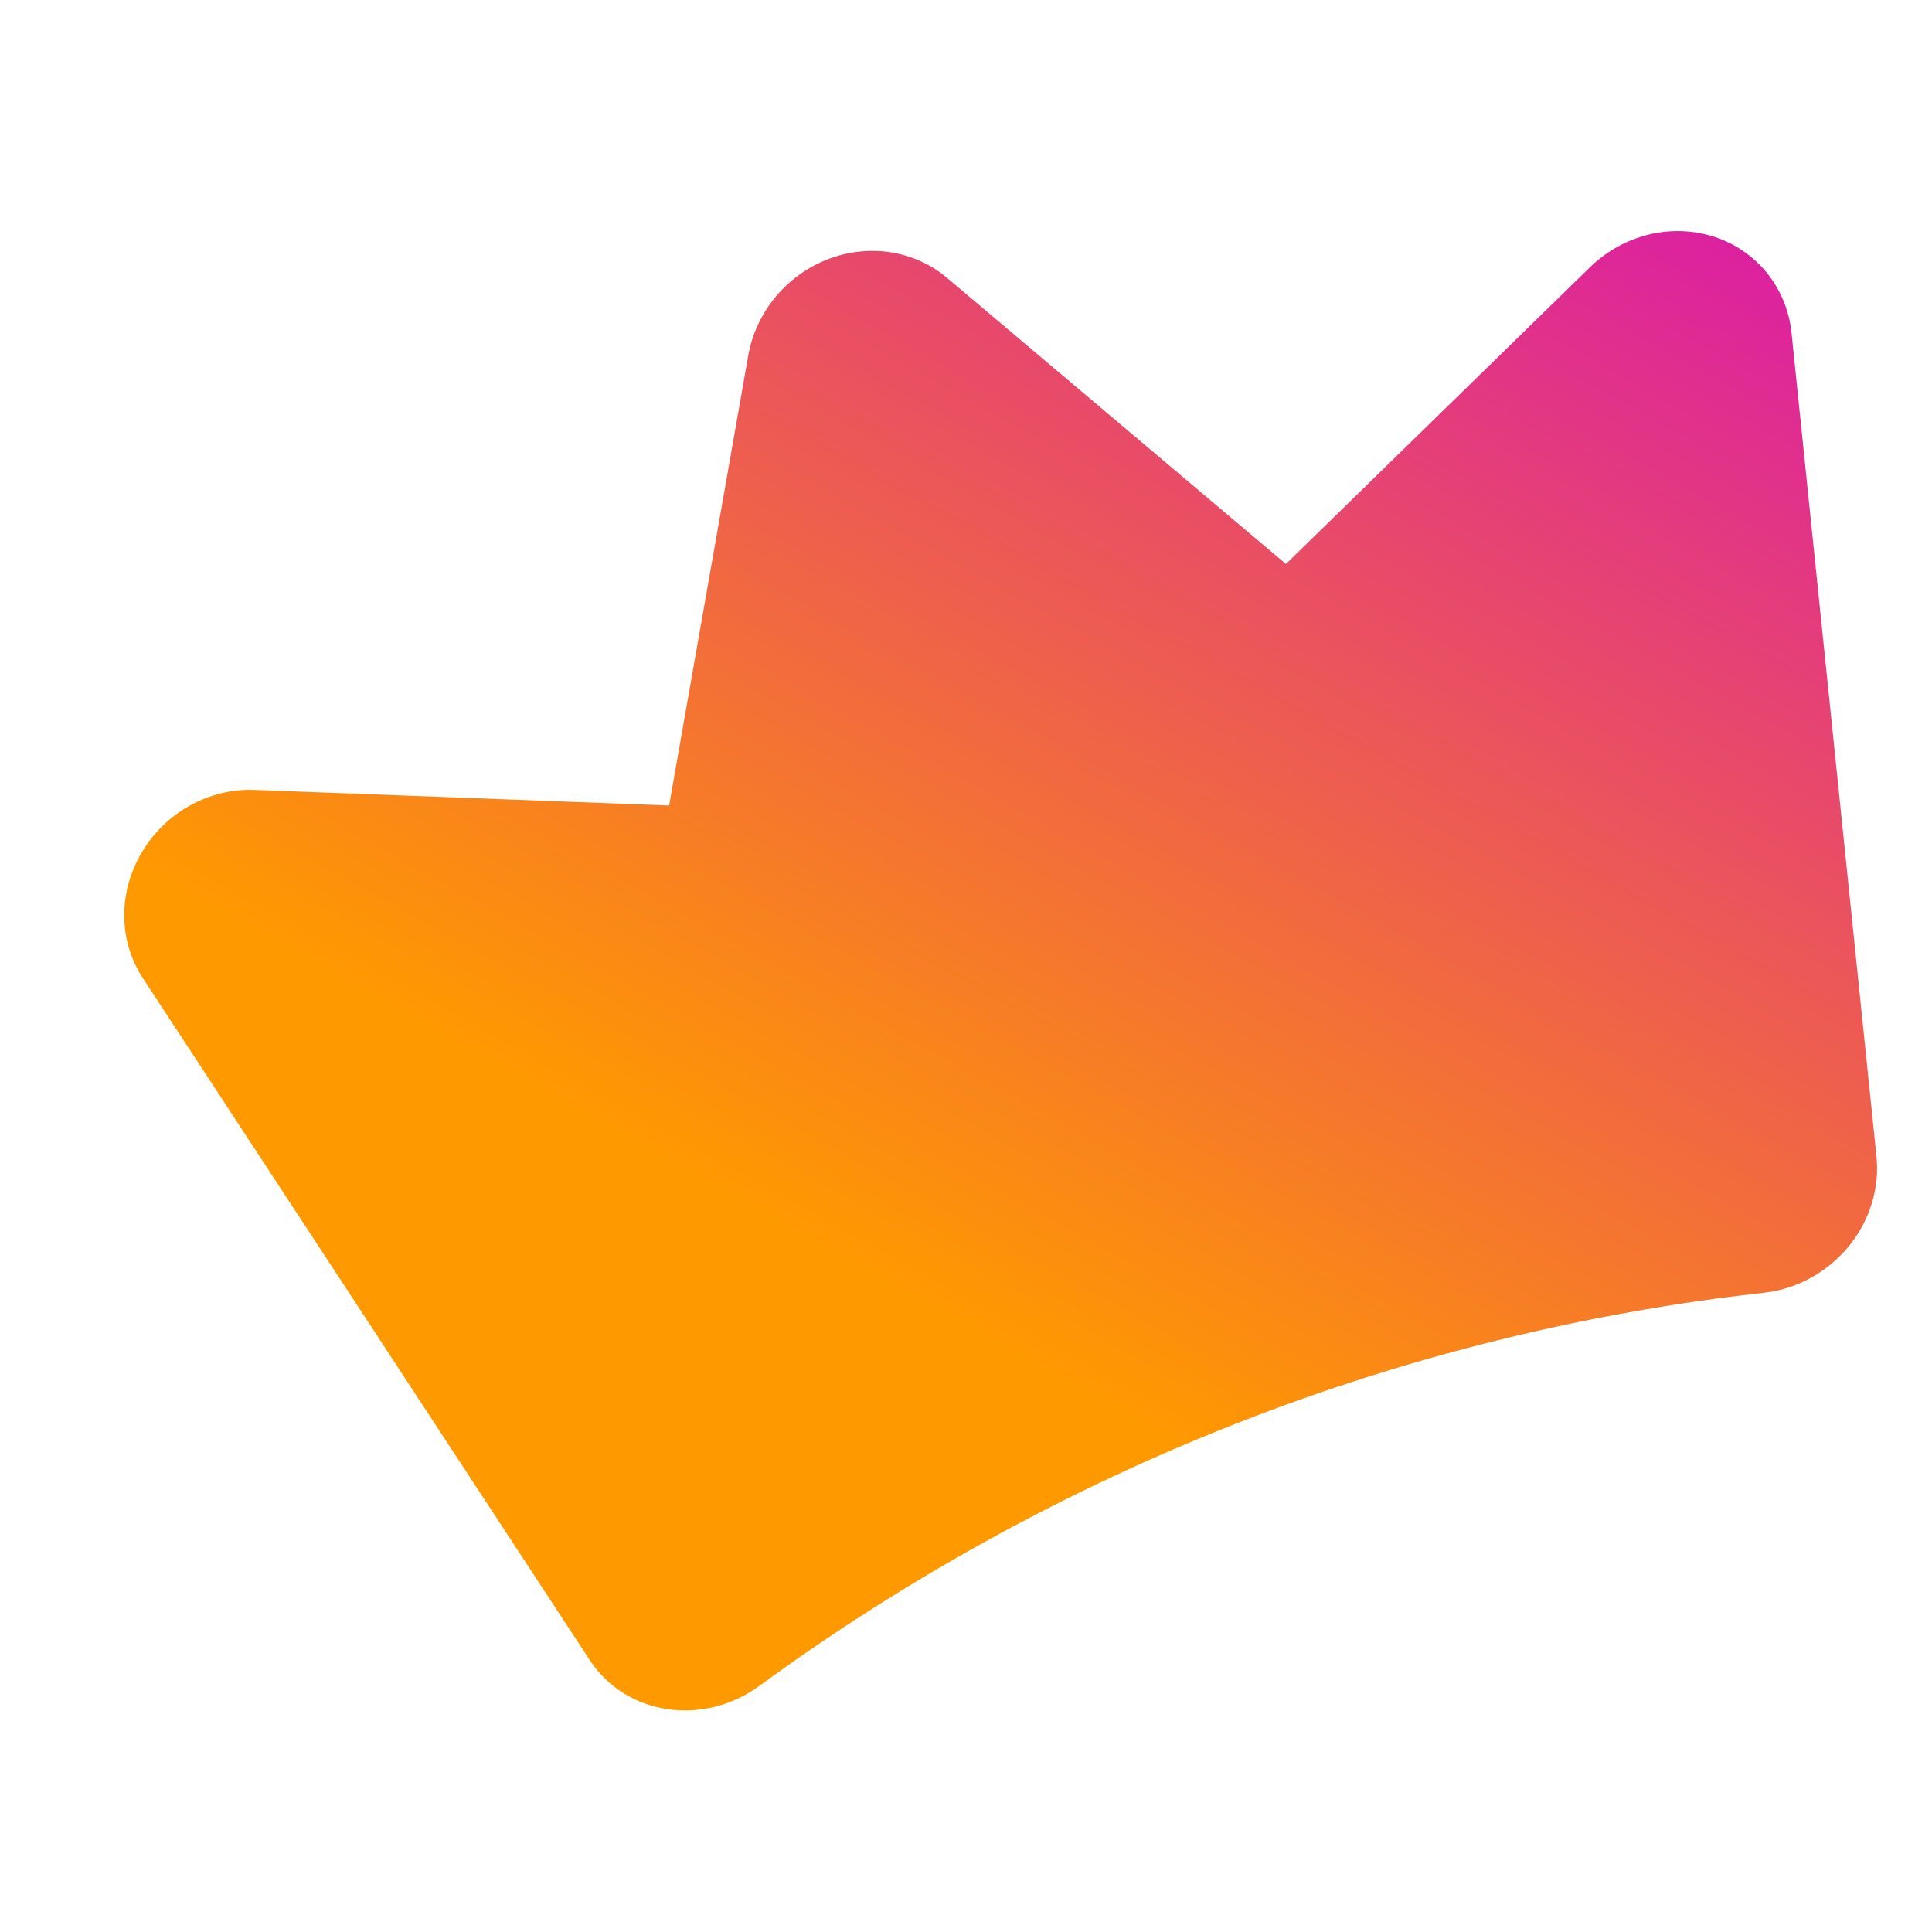 <?xml version="1.0" encoding="UTF-8"?> <svg xmlns="http://www.w3.org/2000/svg" width="30" height="30" viewBox="0 0 30 30" fill="none"> <g clip-path="url(#clip0_834_544)"> <path d="M2.203 13.235C2.383 12.93 2.642 12.678 2.952 12.507C3.263 12.335 3.611 12.252 3.957 12.266L10.39 12.508L11.619 5.52C11.677 5.191 11.821 4.88 12.037 4.617C12.253 4.355 12.533 4.152 12.847 4.029C13.162 3.906 13.5 3.867 13.826 3.917C14.152 3.967 14.455 4.104 14.703 4.313L19.968 8.758L24.689 4.15C24.943 3.902 25.259 3.727 25.599 3.643C25.94 3.56 26.293 3.572 26.618 3.677C26.944 3.783 27.228 3.979 27.44 4.242C27.652 4.506 27.783 4.827 27.819 5.169L29.137 17.949C29.163 18.196 29.139 18.448 29.064 18.69C28.99 18.932 28.867 19.159 28.704 19.357C28.54 19.555 28.34 19.721 28.114 19.845C27.888 19.968 27.642 20.046 27.39 20.074C21.8 20.694 16.41 22.803 11.793 26.177C11.585 26.329 11.35 26.44 11.103 26.502C10.855 26.564 10.601 26.576 10.353 26.538C10.107 26.501 9.874 26.413 9.667 26.282C9.461 26.149 9.286 25.976 9.153 25.771L2.22 15.191C2.033 14.908 1.932 14.575 1.929 14.229C1.926 13.883 2.021 13.539 2.203 13.235Z" fill="url(#paint0_linear_834_544)"></path> </g> <defs> <linearGradient id="paint0_linear_834_544" x1="32" y1="2.5" x2="20.323" y2="23.585" gradientUnits="userSpaceOnUse"> <stop stop-color="#D60CBC"></stop> <stop offset="1" stop-color="#FF9900"></stop> </linearGradient> <clipPath id="clip0_834_544"> <rect width="30" height="30" fill="white"></rect> </clipPath> </defs> </svg> 